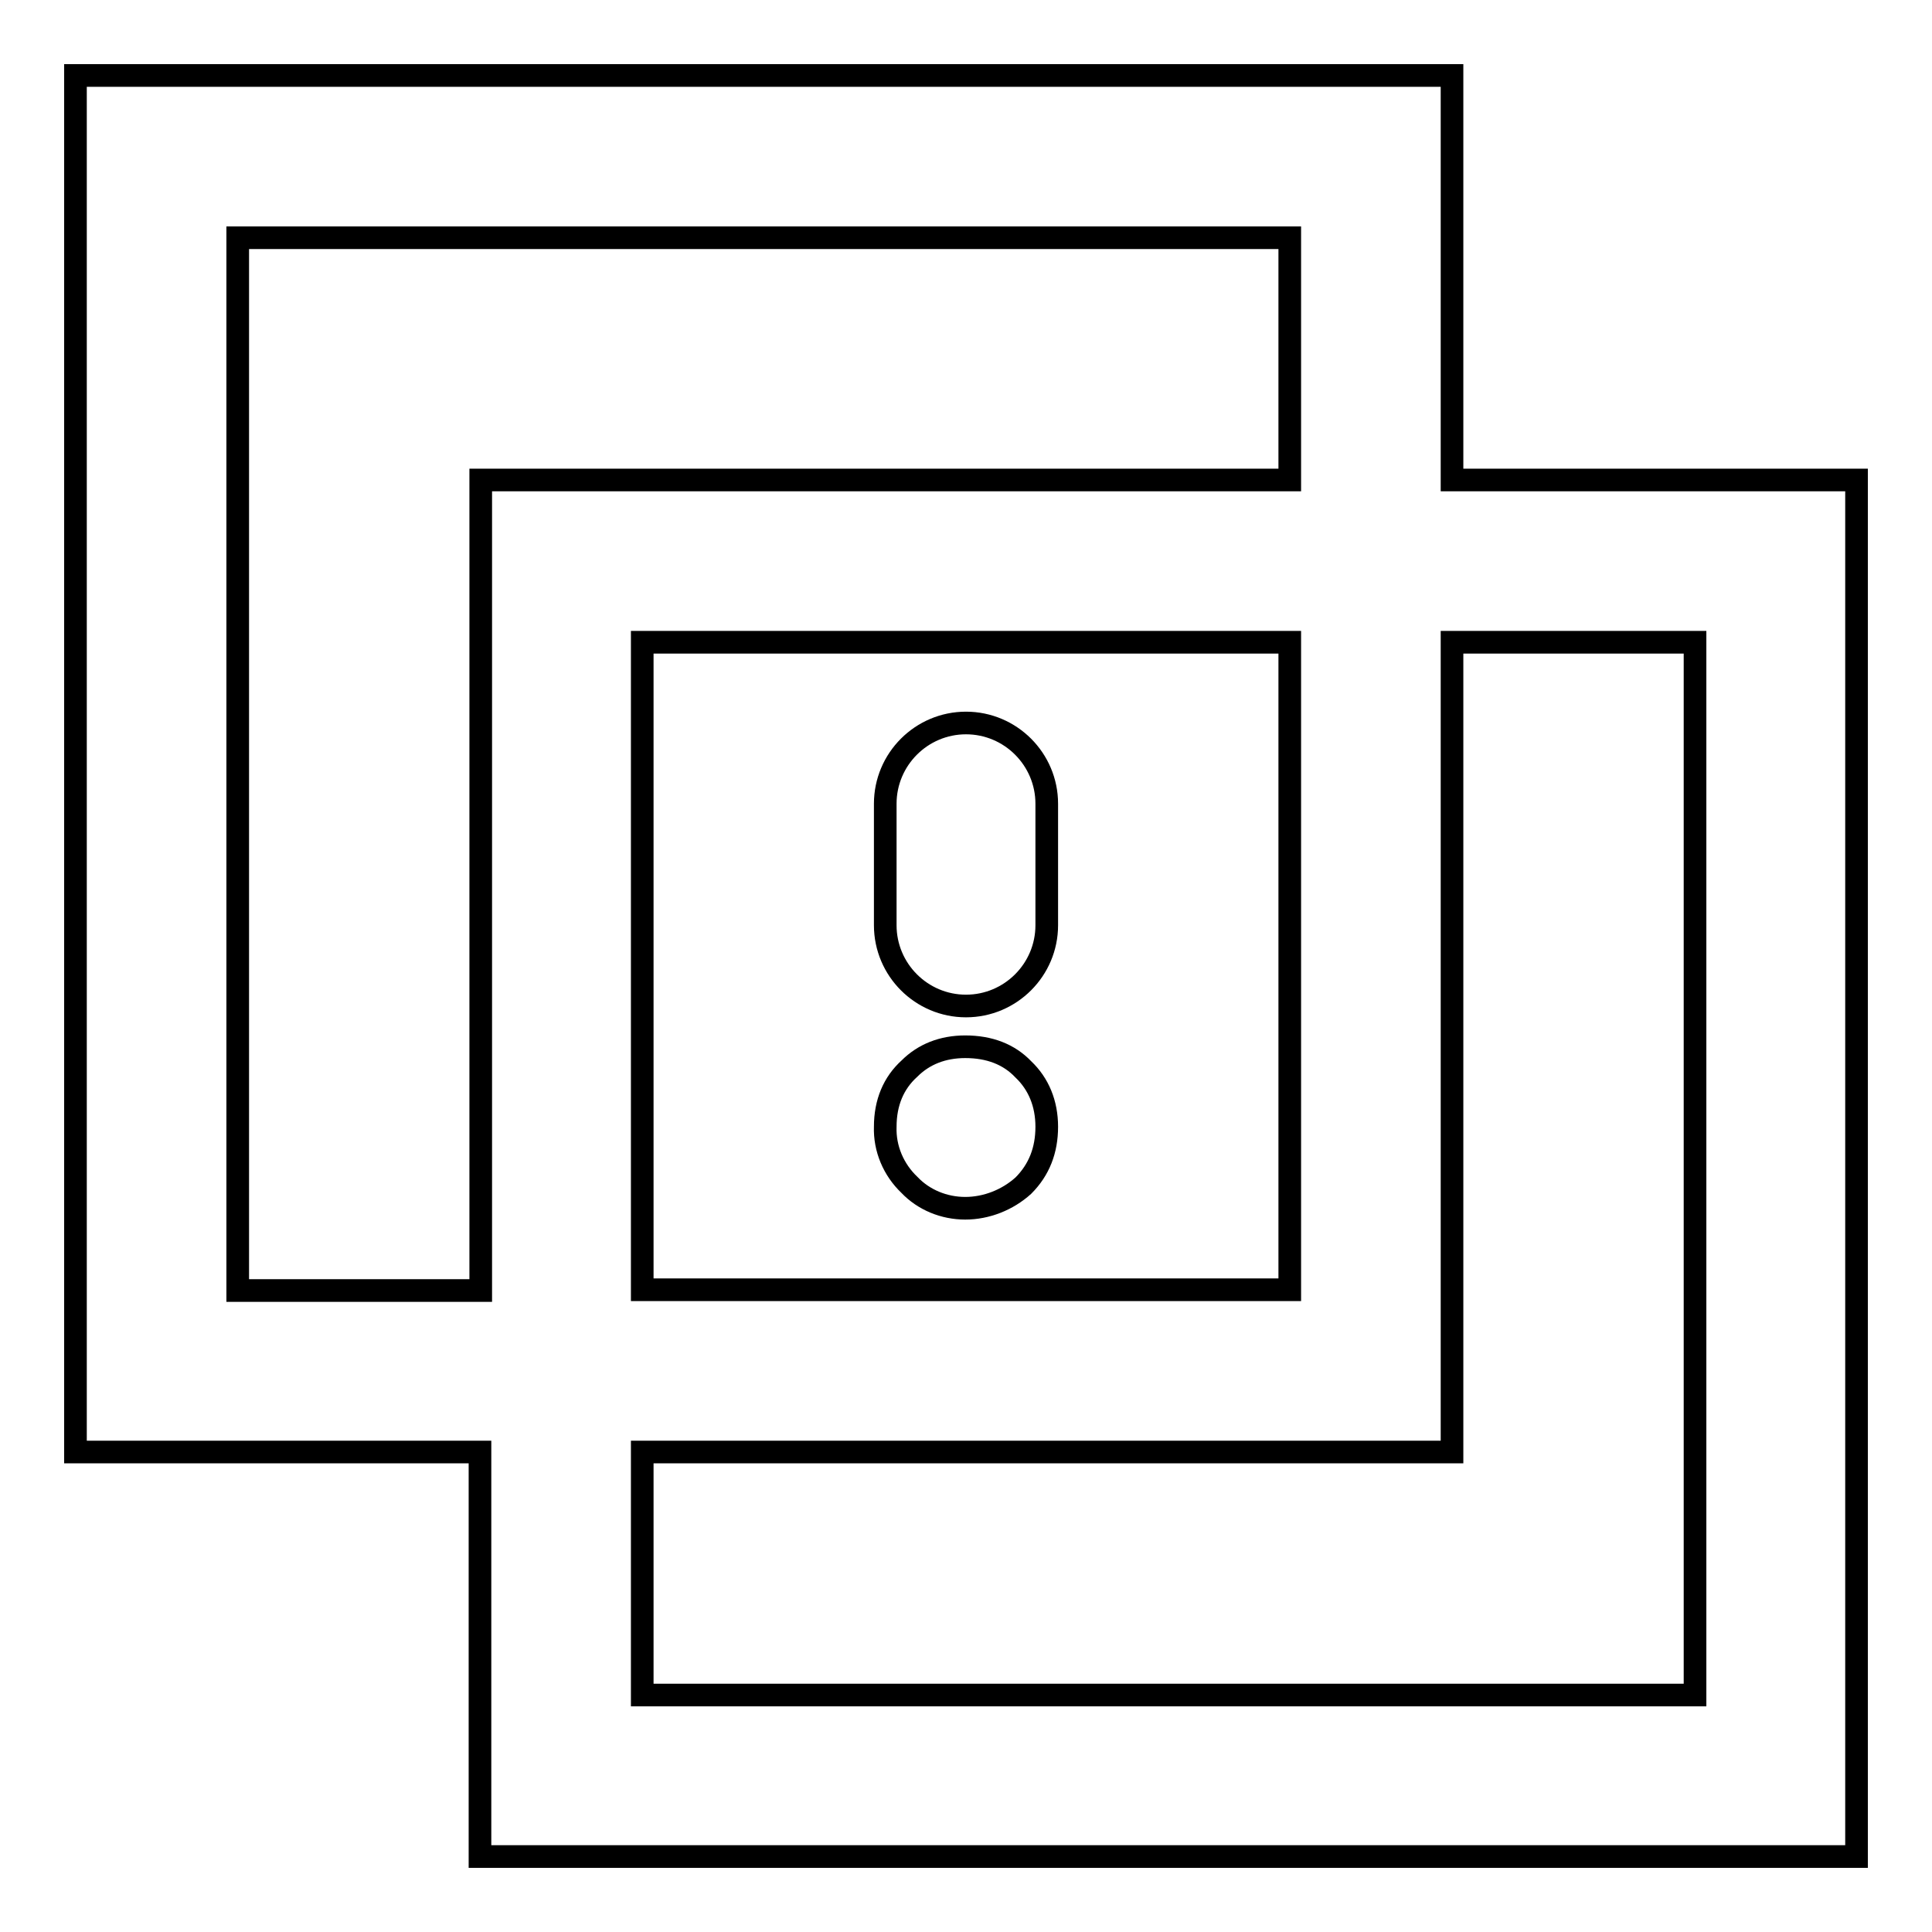 <?xml version="1.0" encoding="utf-8"?>
<!-- Svg Vector Icons : http://www.onlinewebfonts.com/icon -->
<!DOCTYPE svg PUBLIC "-//W3C//DTD SVG 1.1//EN" "http://www.w3.org/Graphics/SVG/1.1/DTD/svg11.dtd">
<svg version="1.1" xmlns="http://www.w3.org/2000/svg" xmlns:xlink="http://www.w3.org/1999/xlink" x="0px" y="0px" viewBox="0 0 256 256" enable-background="new 0 0 256 256" xml:space="preserve">
<g> <path stroke-width="3" fill-opacity="0" stroke="#000000"  d="M170.9,63.6V31.5H31.5v139.5h32.2V63.6H170.9z M192.4,85.1v107.3H85.1v32.2h139.5V85.1H192.4z M192.4,63.6 H246V246H63.6v-53.6H10V10h182.4V63.6z M85.1,85.1v85.8h85.8V85.1H85.1z M128,95.8c5.9,0,10.7,4.8,10.7,10.7v16.1 c0,5.9-4.8,10.7-10.7,10.7s-10.7-4.8-10.7-10.7v-16.1C117.3,100.6,122.1,95.8,128,95.8L128,95.8L128,95.8z M127.9,138.7 c3.2,0,5.8,1,7.7,3c2,1.9,3.1,4.5,3.1,7.6c0,3.1-1,5.7-3.1,7.8c-2.1,1.9-4.9,3-7.7,3c-2.8,0-5.5-1.1-7.4-3.1 c-2.1-2-3.3-4.8-3.2-7.7c0-3.2,1.1-5.8,3.2-7.7C122.4,139.7,124.9,138.7,127.9,138.7z"/></g>
</svg>